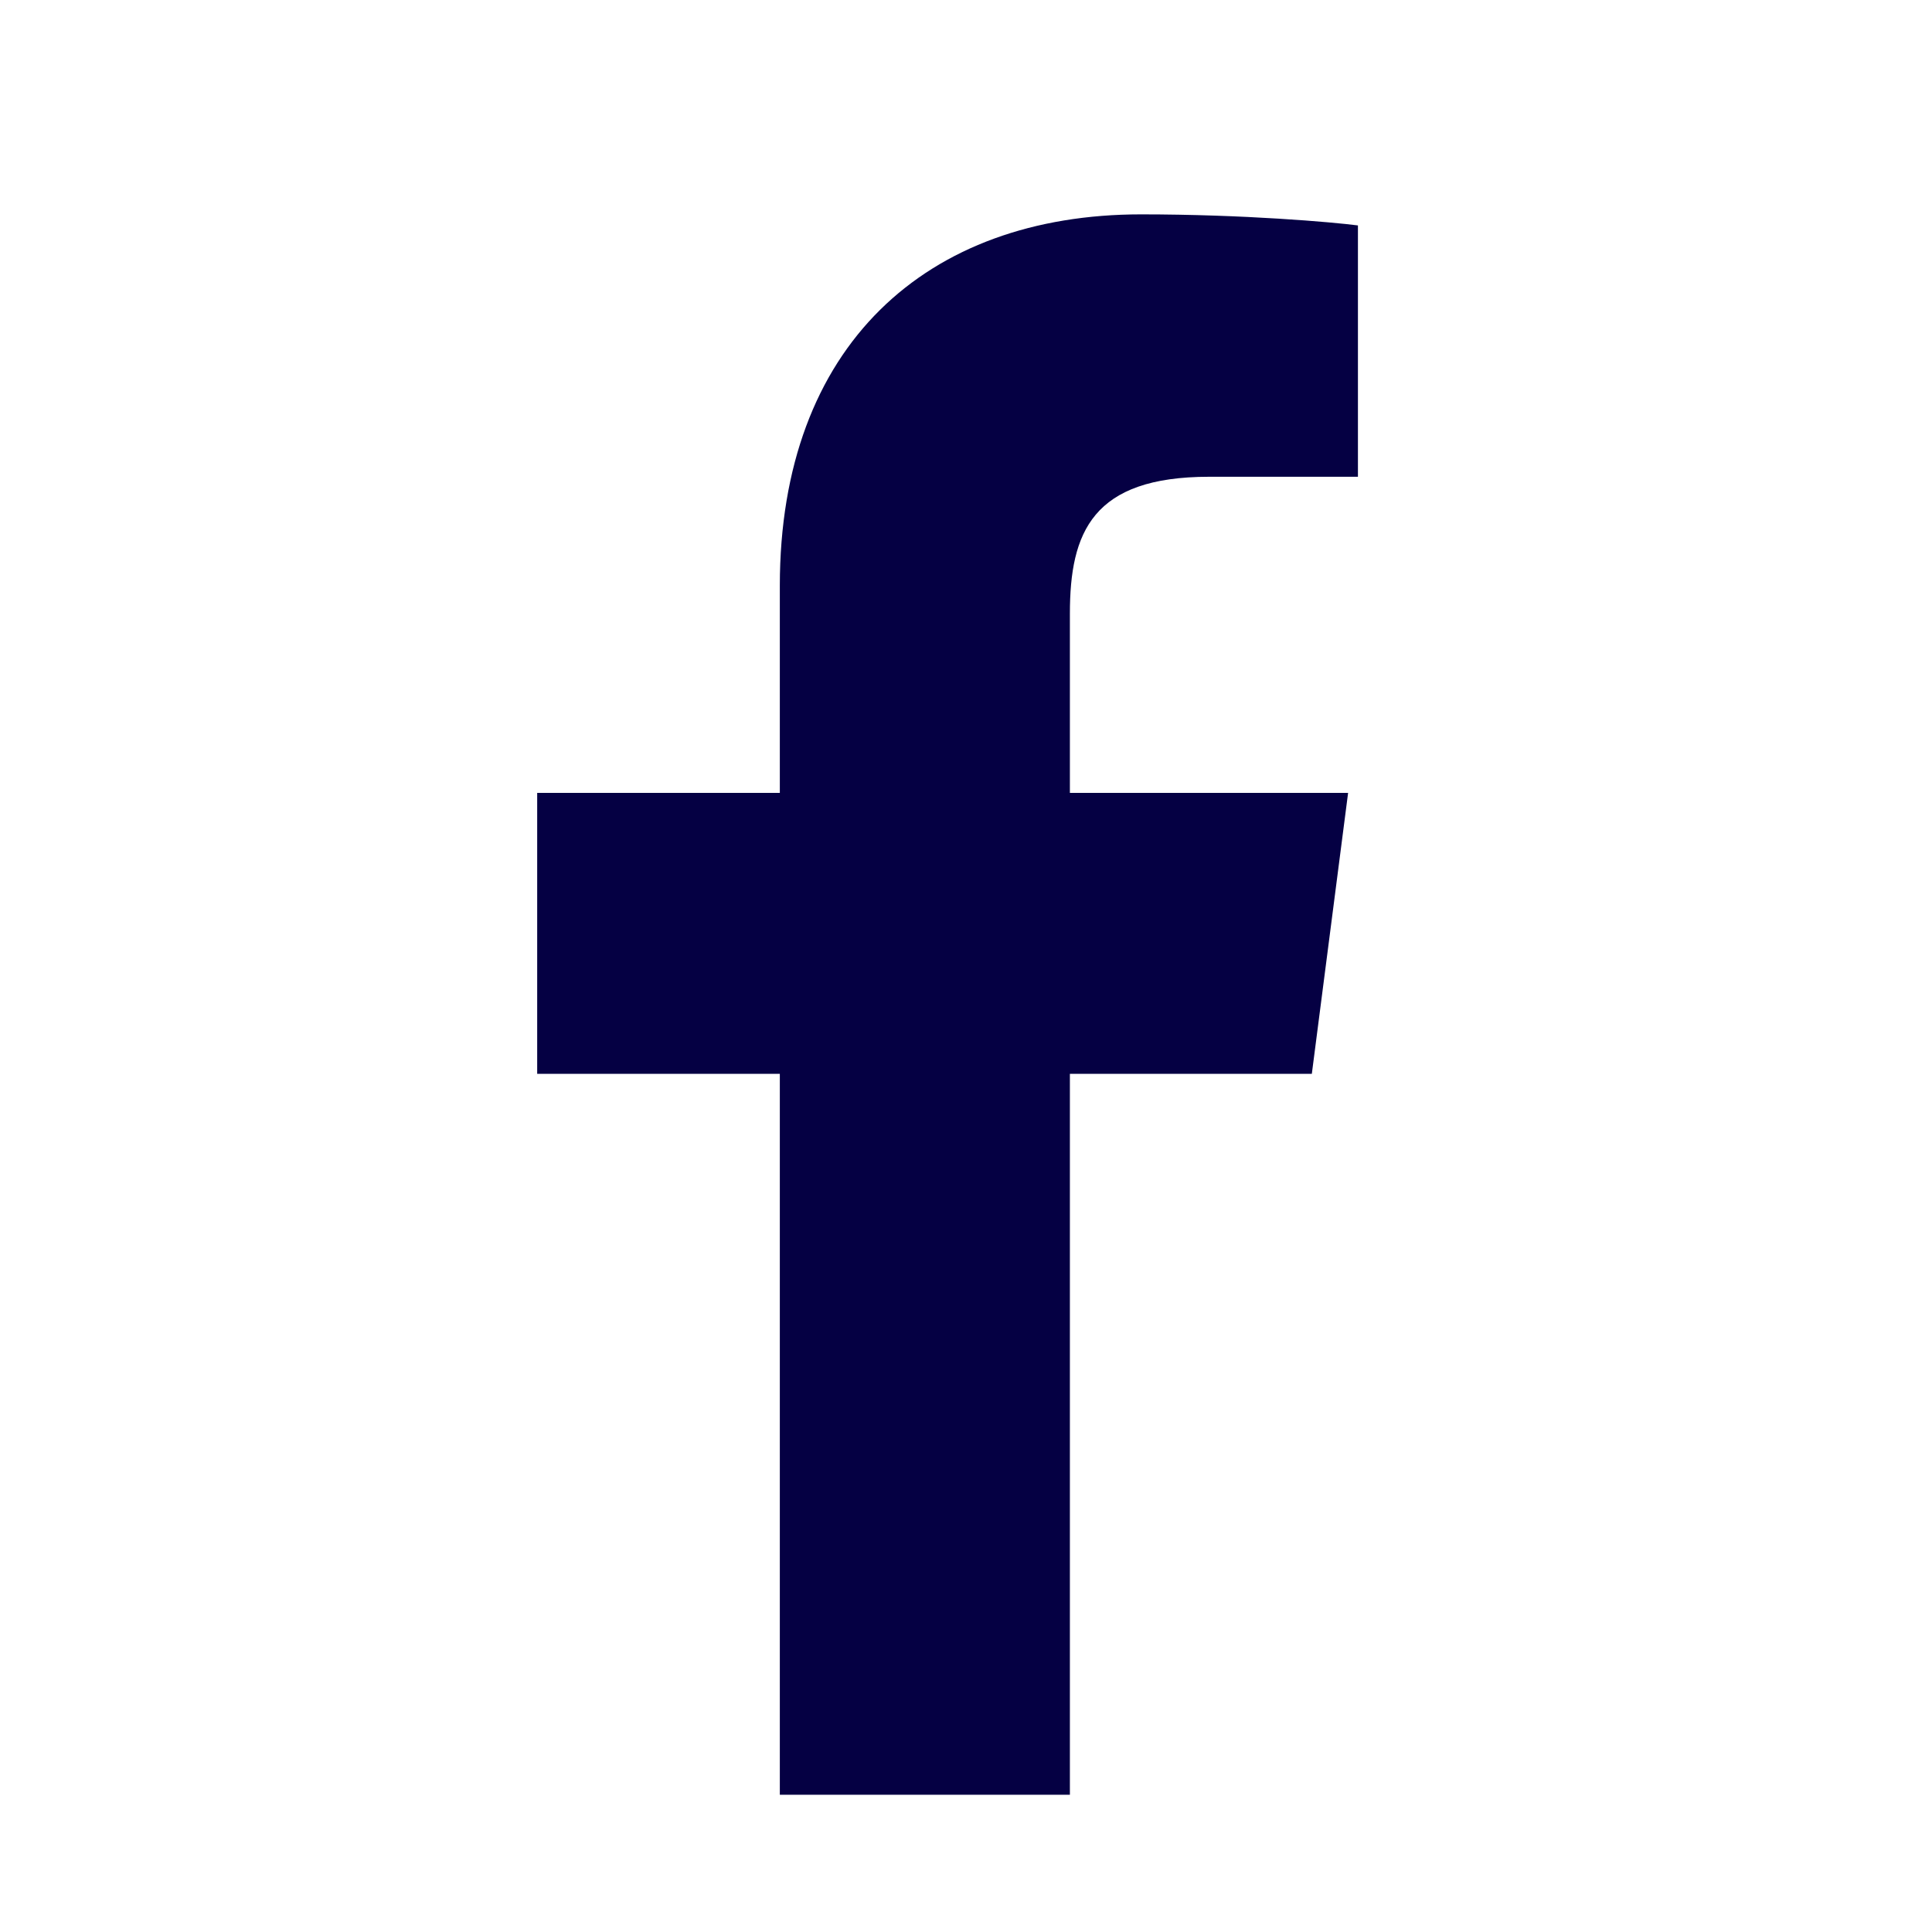 <svg width="22" height="22" viewBox="0 0 22 22" fill="none" xmlns="http://www.w3.org/2000/svg">
<path d="M8.88 20.437V12.228H6.117V9.029H8.88V6.67C8.88 3.932 10.552 2.441 12.994 2.441C14.164 2.441 15.169 2.529 15.463 2.567V5.429L13.769 5.429C12.44 5.429 12.183 6.061 12.183 6.987V9.029H15.351L14.938 12.228H12.183V20.437H8.88Z" fill="#050043"/>
</svg>

